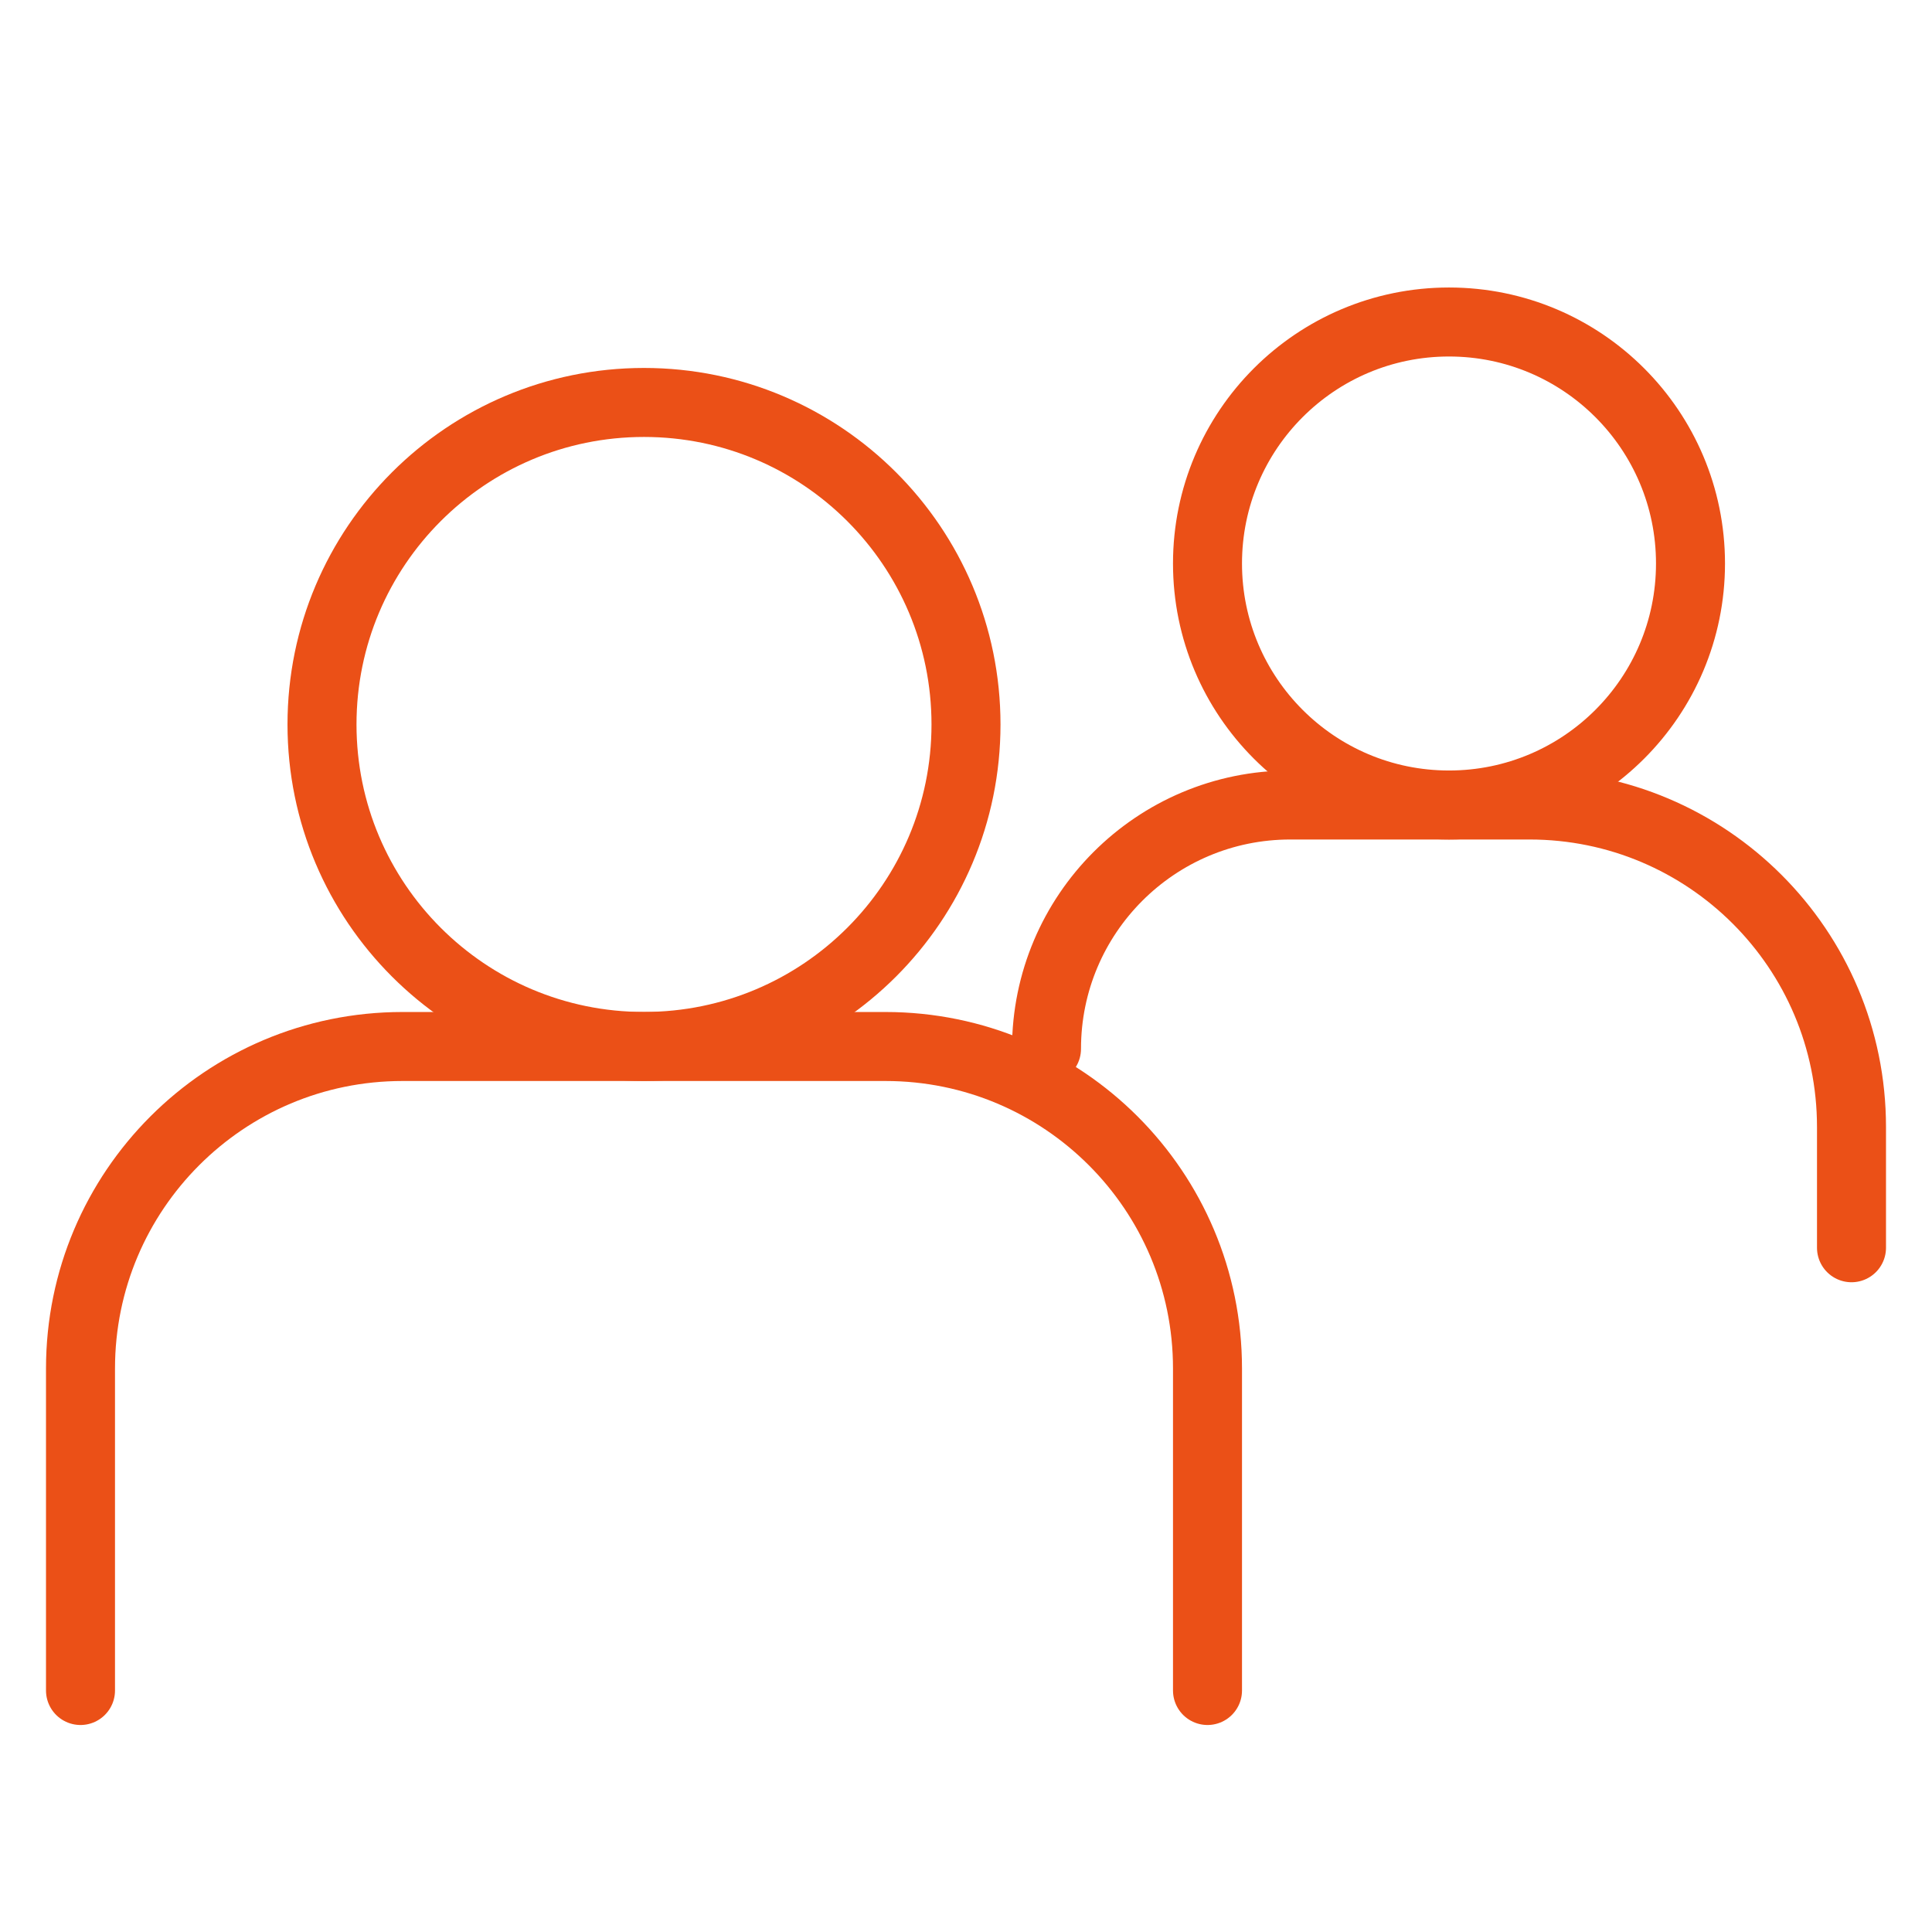 <svg width="42" height="42" viewBox="0 0 42 42" fill="none" xmlns="http://www.w3.org/2000/svg">
<path d="M1.75 36.75V29.75C1.75 25.884 4.884 22.75 8.75 22.75H19.25C23.116 22.75 26.25 25.884 26.25 29.75V36.75" stroke="#EB5017" stroke-width="1.5" stroke-linecap="round"/>
<path d="M22.75 22.8C22.75 19.873 25.123 17.5 28.05 17.5H33.25C37.116 17.5 40.25 20.634 40.25 24.5V27.125" stroke="#EB5017" stroke-width="1.5" stroke-linecap="round"/>
<path d="M14 22.749C17.866 22.749 21 19.615 21 15.749C21 11.883 17.866 8.749 14 8.749C10.134 8.749 7 11.883 7 15.749C7 19.615 10.134 22.749 14 22.749Z" stroke="#EB5017" stroke-width="1.5" stroke-linecap="round" stroke-linejoin="round"/>
<path d="M31.5 17.5C34.4 17.5 36.75 15.149 36.75 12.25C36.75 9.351 34.4 7 31.5 7C28.601 7 26.25 9.351 26.25 12.25C26.25 15.149 28.601 17.5 31.5 17.5Z" stroke="#EB5017" stroke-width="1.5" stroke-linecap="round" stroke-linejoin="round"/>
</svg>
